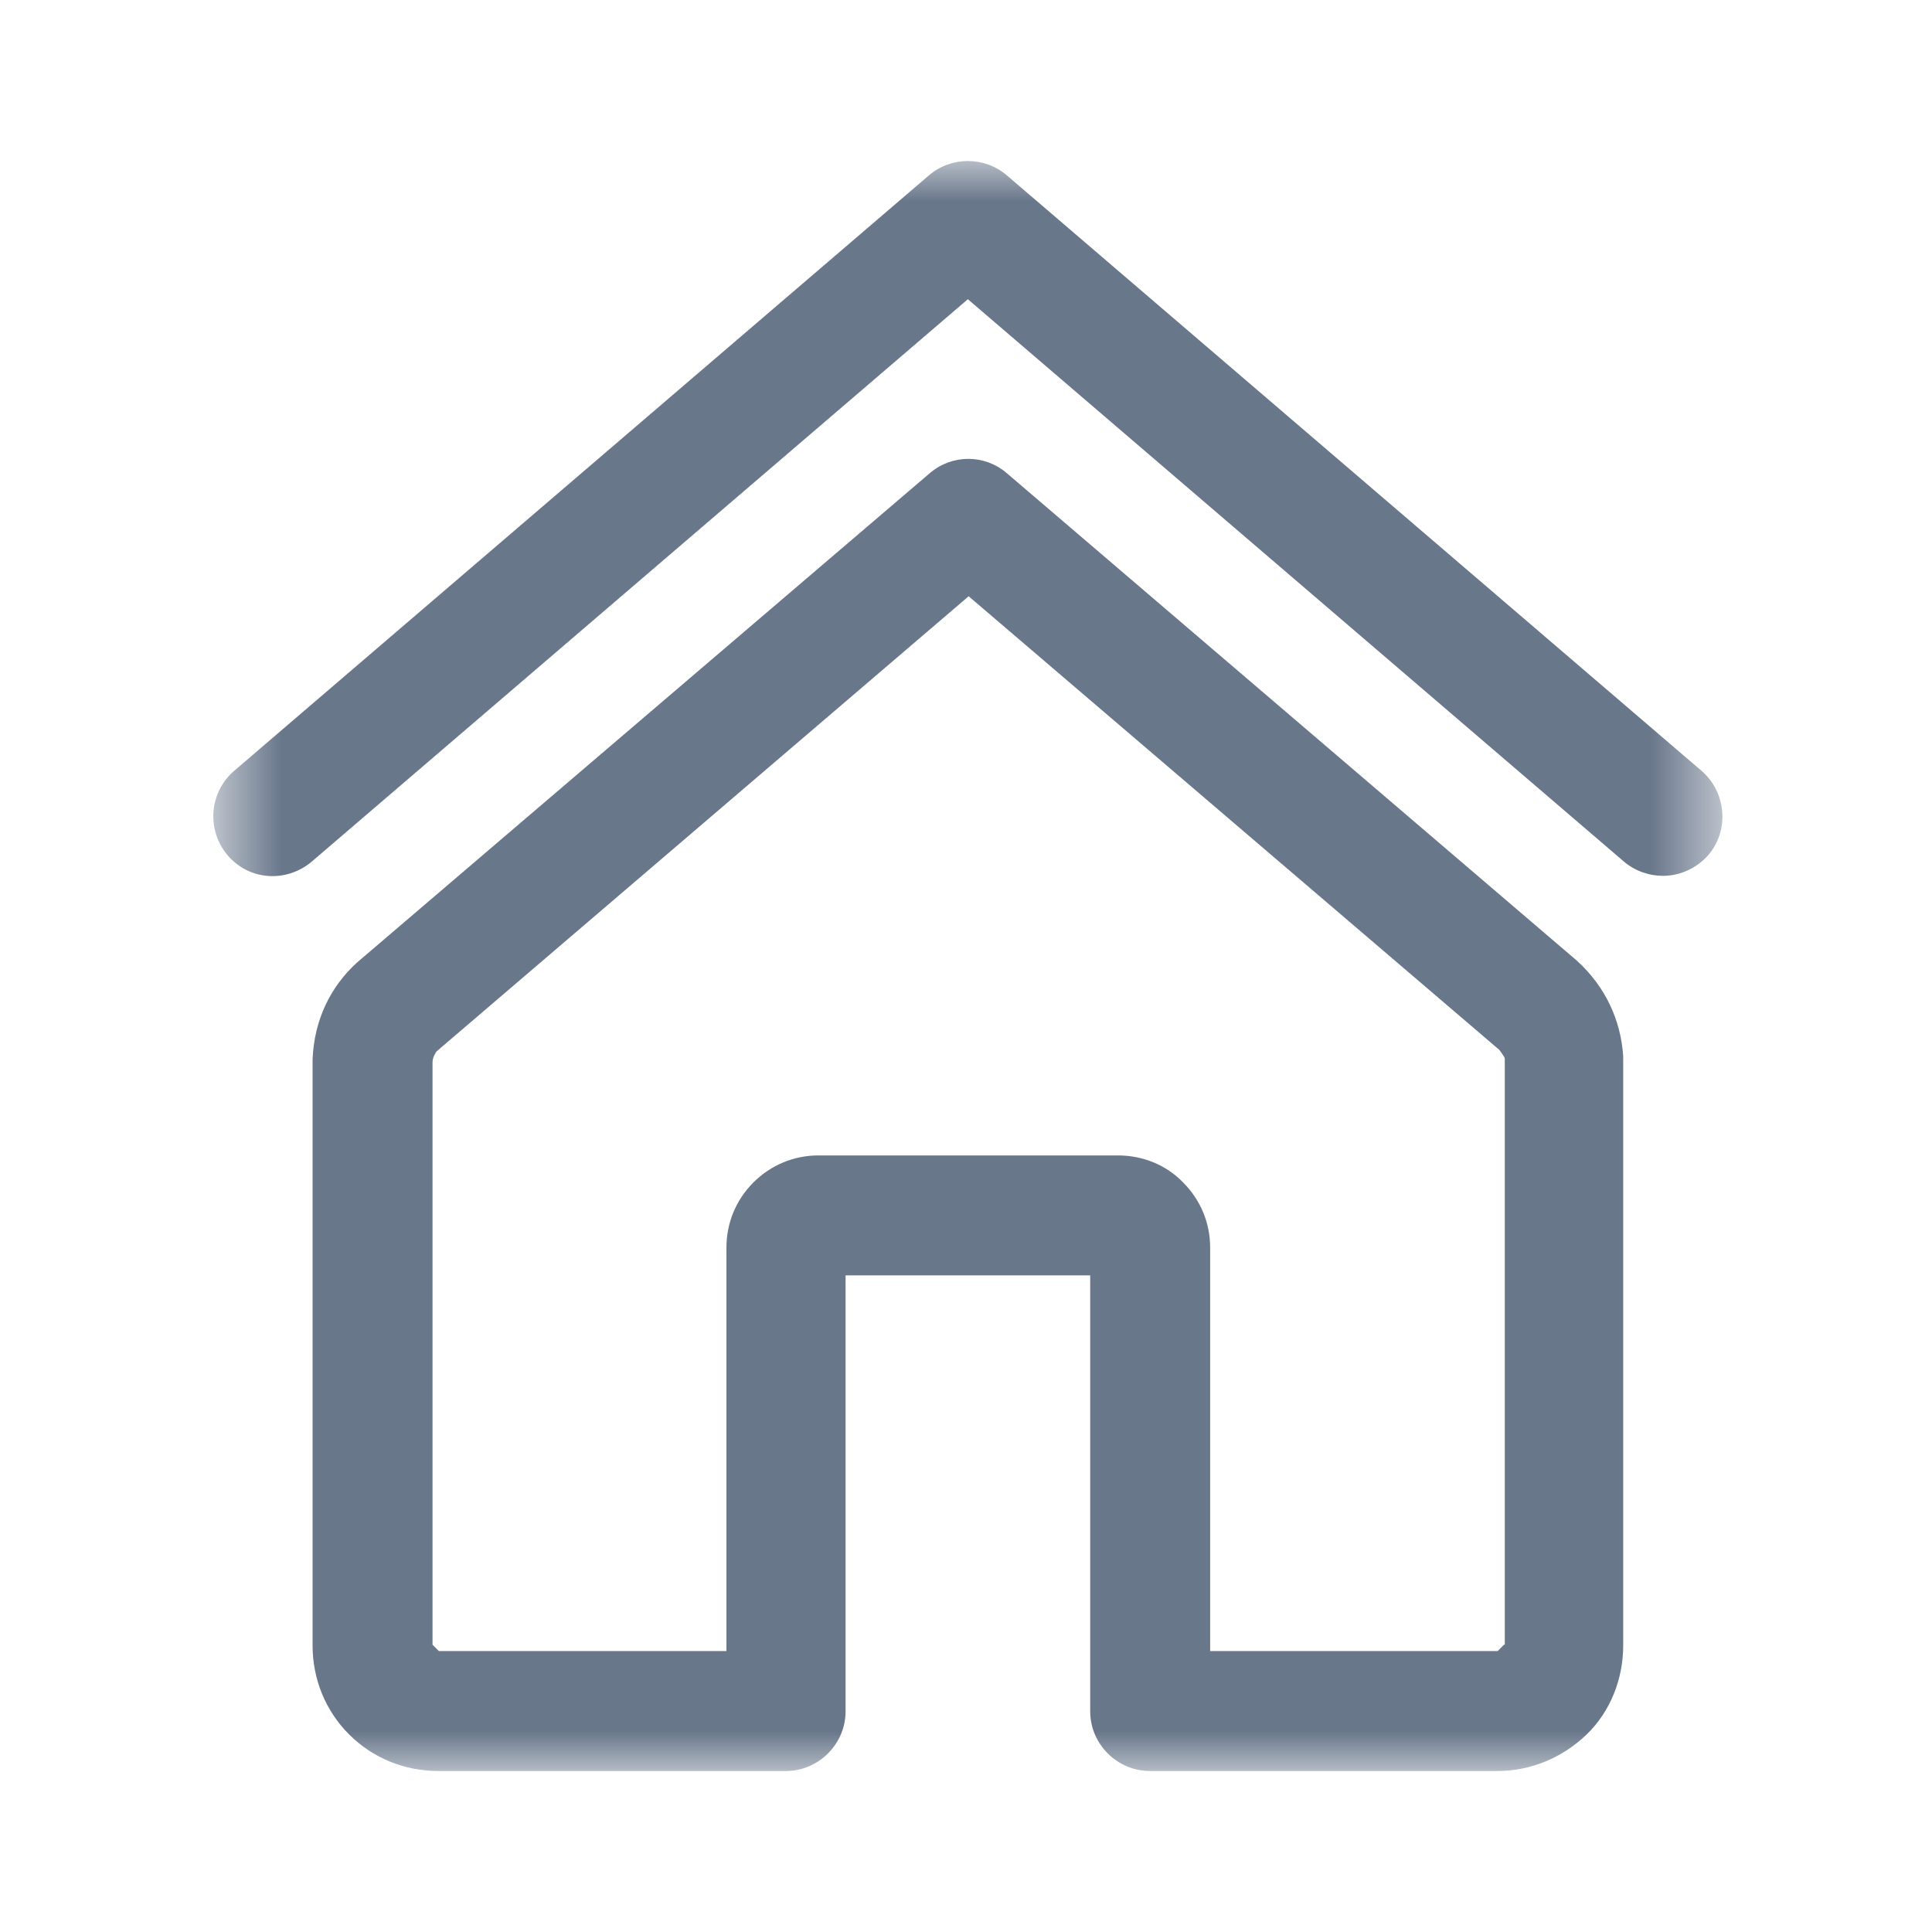<svg width="24" height="24" viewBox="0 0 24 24" fill="none" xmlns="http://www.w3.org/2000/svg">
<mask id="mask0_43_2" style="mask-type:luminance" maskUnits="userSpaceOnUse" x="2" y="2" width="20" height="20">
<path d="M21.397 2H2.65V22H21.397V2Z" fill="white"/>
</mask>
<g mask="url(#mask0_43_2)">
<path d="M21.14 9.578L12.507 2.178C12.23 1.941 11.816 1.941 11.54 2.178L2.906 9.578C2.6 9.844 2.561 10.308 2.827 10.624C3.094 10.939 3.558 10.969 3.873 10.703L12.023 3.717L20.173 10.703C20.311 10.821 20.489 10.88 20.657 10.88C20.864 10.88 21.071 10.791 21.219 10.624C21.485 10.318 21.446 9.844 21.14 9.578Z" fill="#69778B"/>
<path d="M19.591 11.936L12.507 5.878C12.231 5.641 11.826 5.641 11.55 5.878L4.436 11.956C4.1 12.261 3.903 12.676 3.883 13.159V20.441C3.883 20.855 4.041 21.25 4.337 21.546C4.633 21.842 5.028 22 5.442 22H9.764C10.168 22 10.504 21.665 10.504 21.26V15.843H13.543V21.26C13.543 21.665 13.878 22 14.283 22H18.605C19.019 22 19.414 21.832 19.71 21.546C20.006 21.26 20.164 20.855 20.164 20.441V13.12C20.134 12.676 19.947 12.261 19.591 11.936ZM18.683 20.431L18.605 20.51H15.033V15.498C15.033 15.192 14.914 14.906 14.697 14.689C14.49 14.472 14.194 14.353 13.888 14.353H10.168C9.863 14.353 9.576 14.472 9.359 14.689C9.142 14.906 9.024 15.192 9.024 15.498V20.51H5.452L5.373 20.431V13.199C5.373 13.14 5.403 13.09 5.423 13.061L12.033 7.407L18.624 13.041C18.624 13.041 18.693 13.13 18.693 13.149V20.431H18.683Z" fill="#69778B"/>
</g>
</svg>

